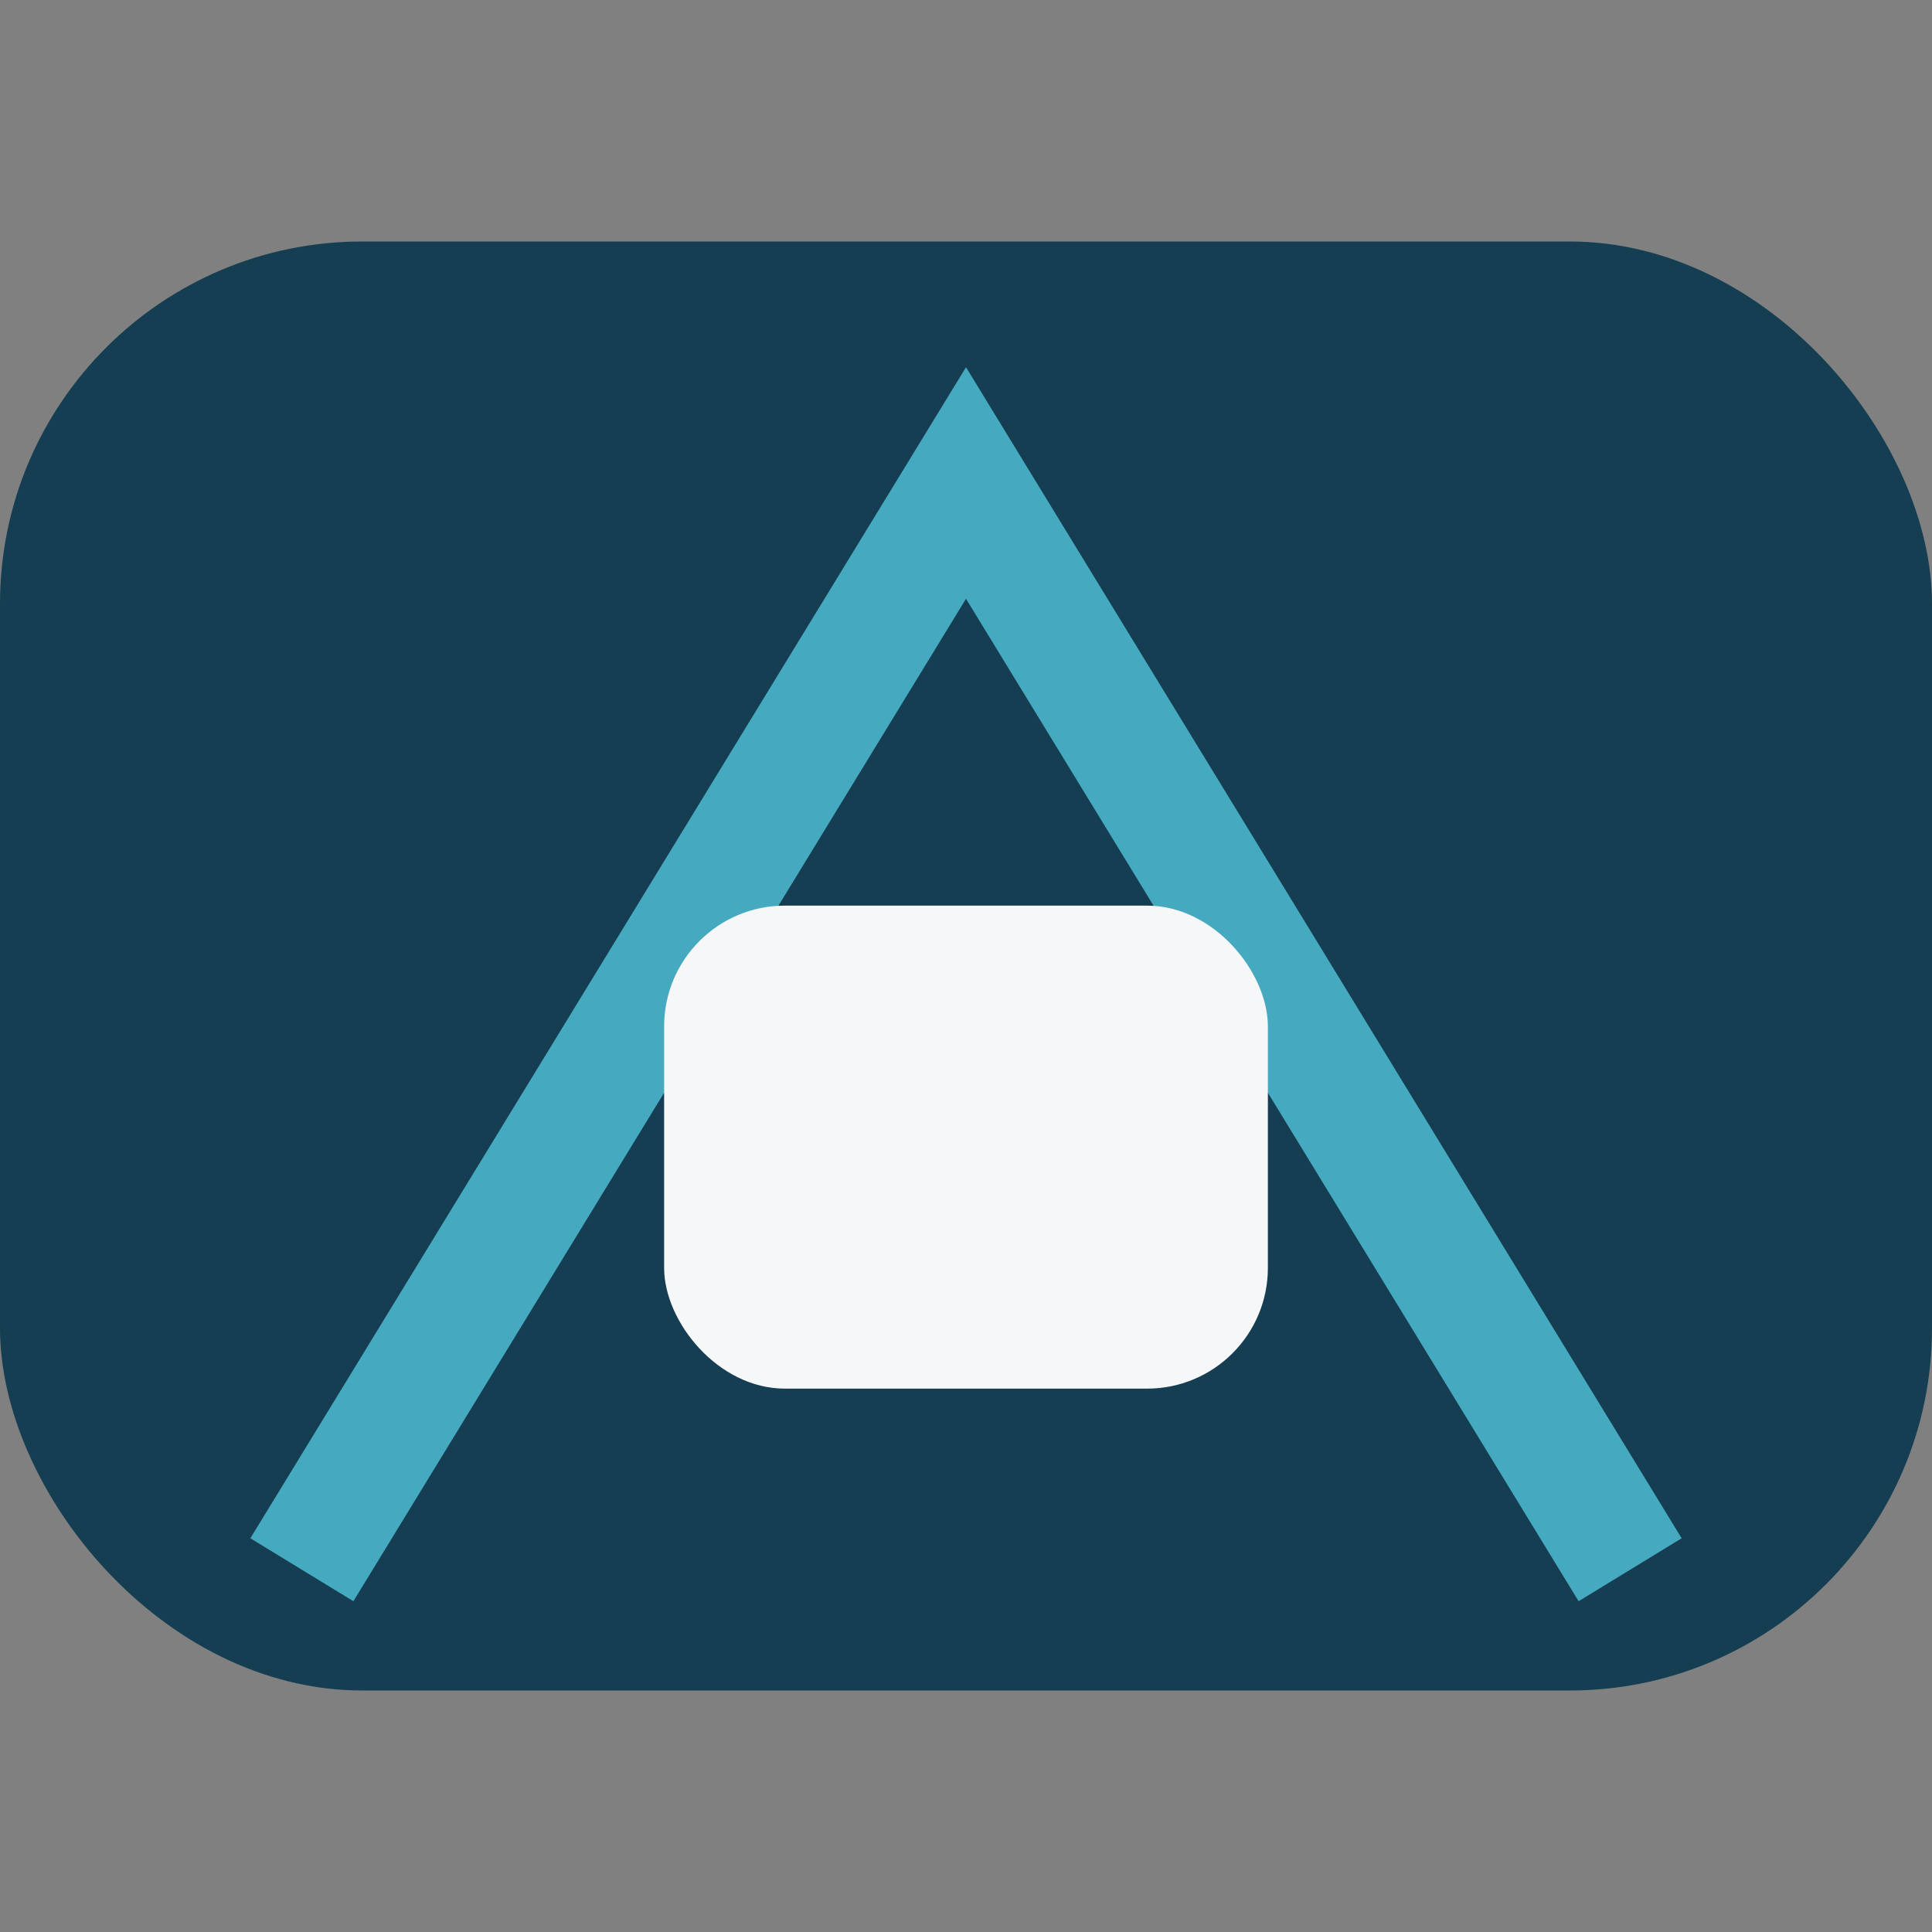 <?xml version="1.0" encoding="UTF-8"?>
<svg xmlns="http://www.w3.org/2000/svg" width="32" height="32" viewBox="0 0 32 32"><rect x="0" y="0" width="32" height="32" fill="#808080" stroke="none"/><rect x="0" y="4" width="32" height="24" rx="6" fill="#153E52"/><path d="M5 26L16 8l11 18" stroke="#45A9BF" stroke-width="2" fill="none"/><rect x="11" y="15" width="10" height="8" rx="2" fill="#F6F7F9"/></svg>